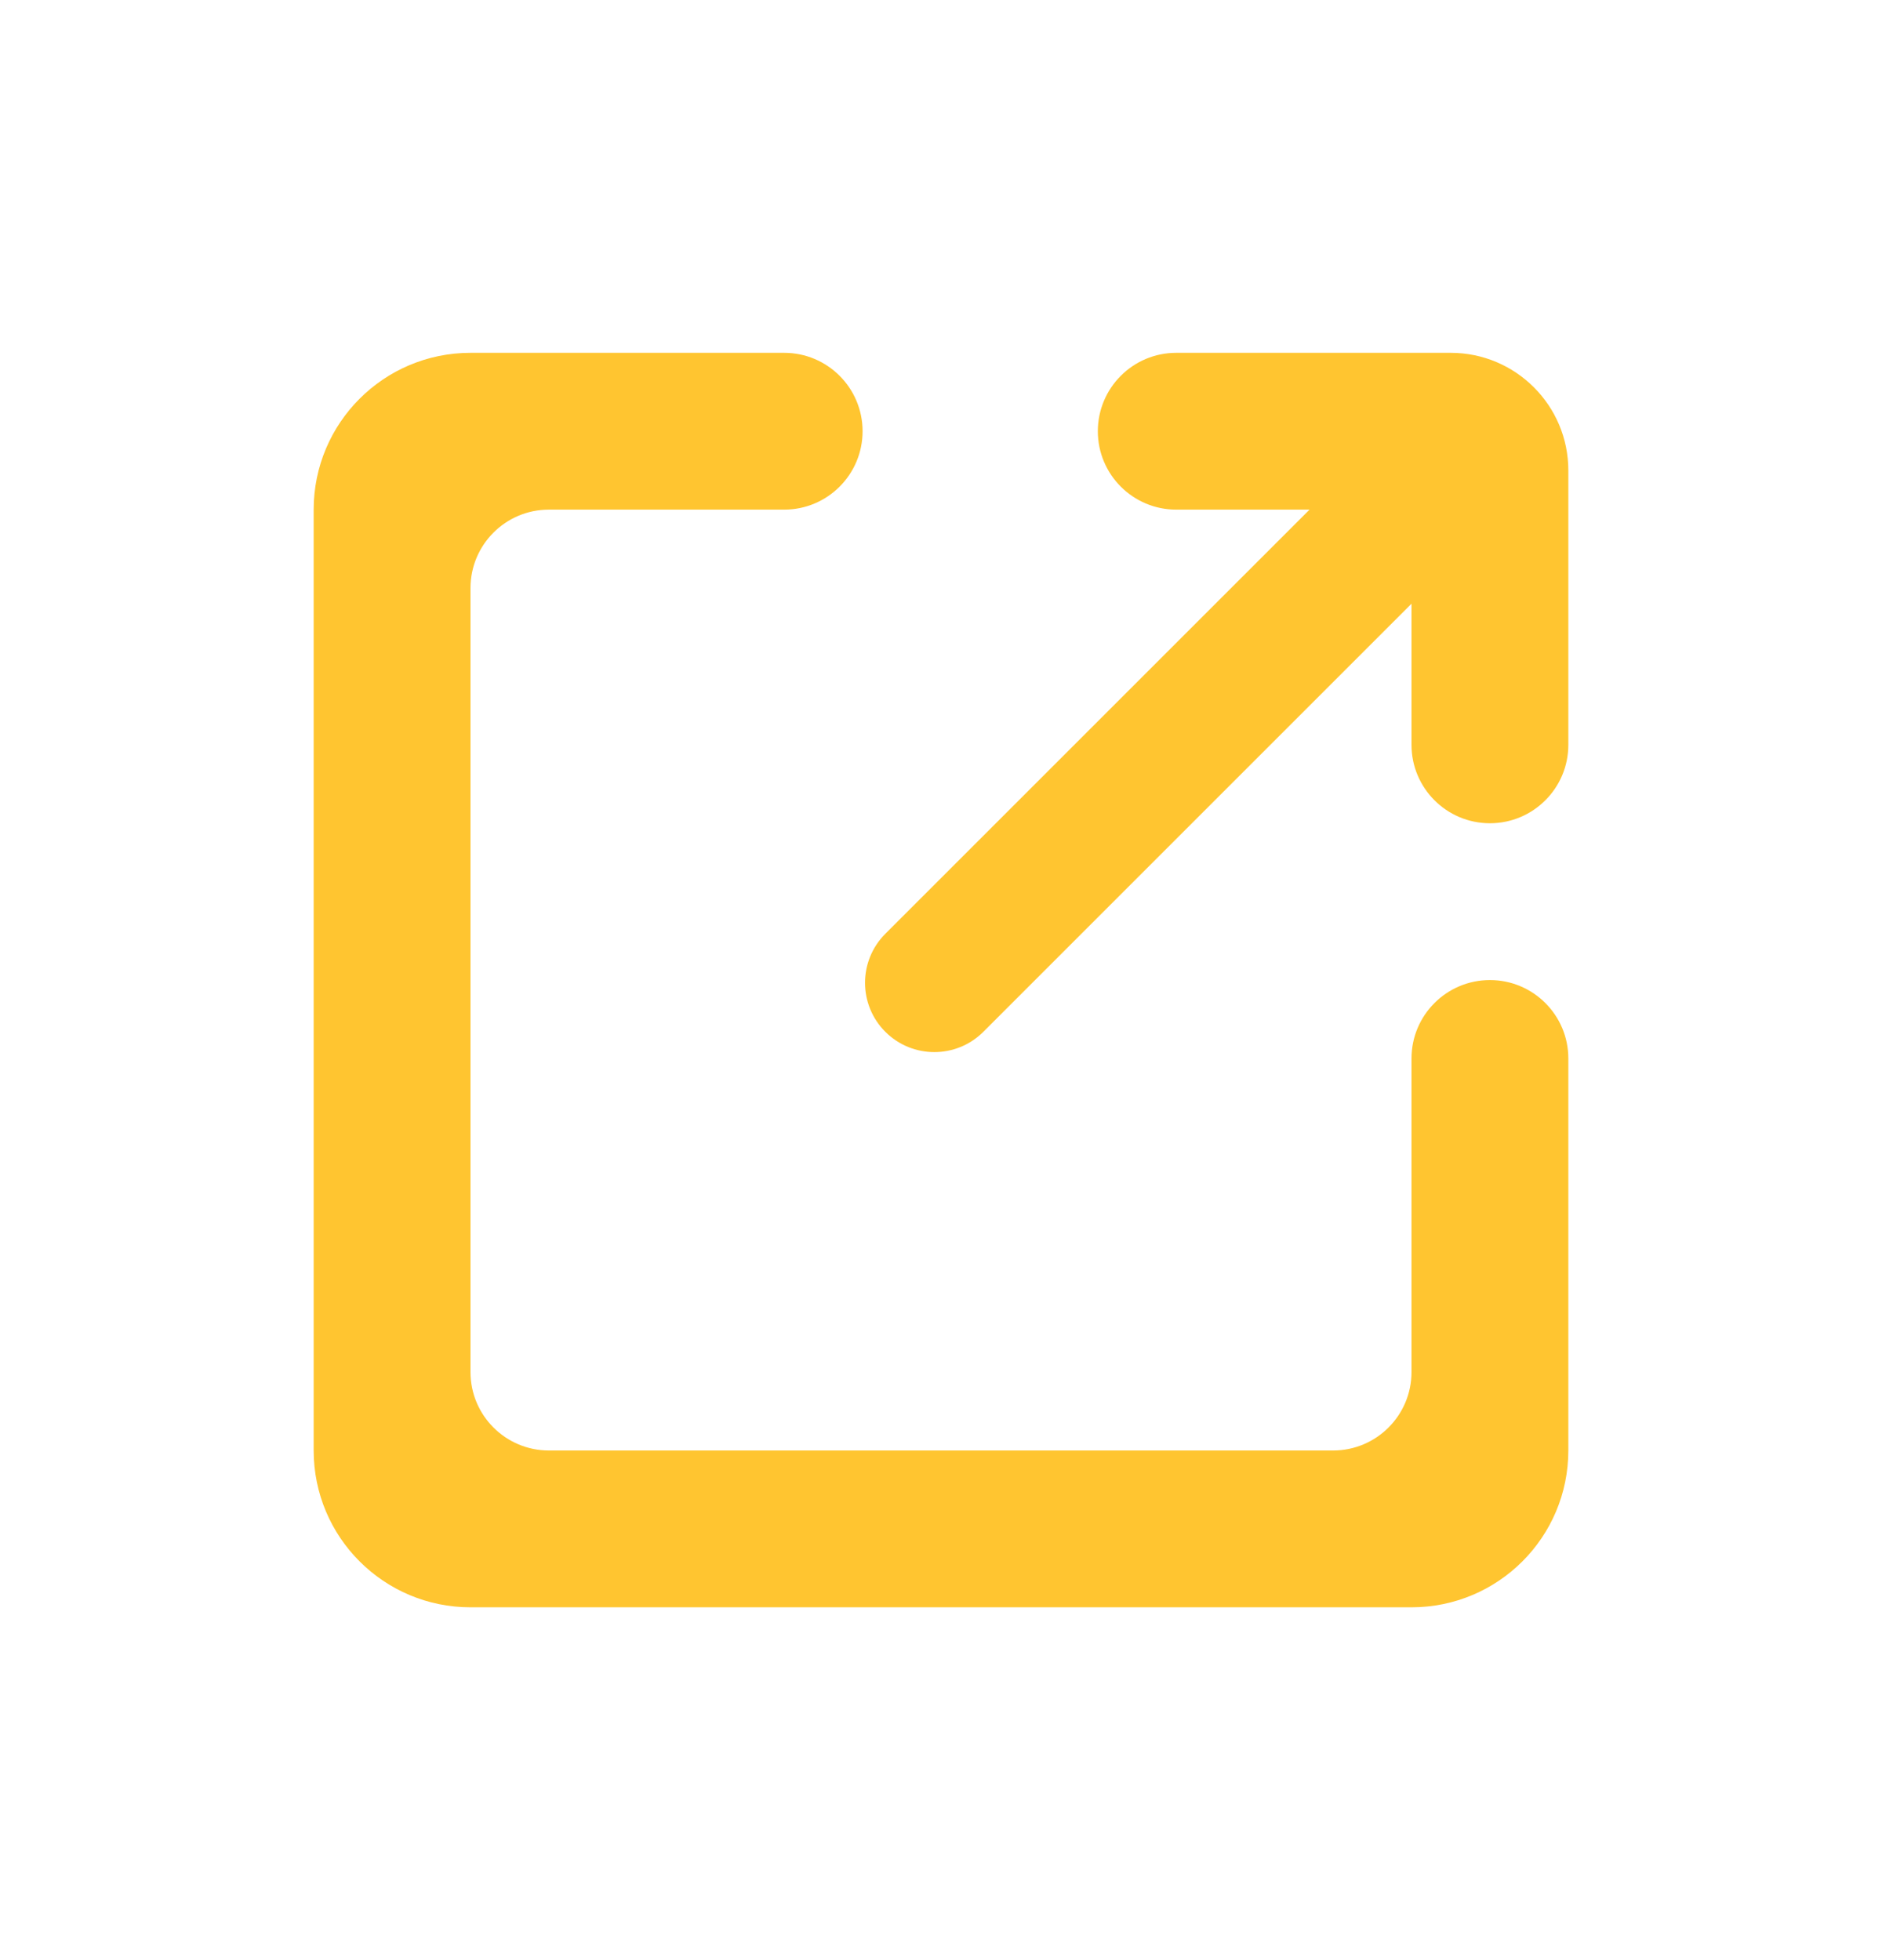 <svg width="24" height="25" viewBox="0 0 24 25" fill="none" xmlns="http://www.w3.org/2000/svg">
<path d="M11 5.5C11 4.948 10.552 4.5 10 4.5H6C4.895 4.5 4 5.395 4 6.5V18.5C4 19.605 4.895 20.5 6 20.5H18C19.105 20.5 20 19.605 20 18.5V13.5C20 12.948 19.552 12.5 19 12.5C18.448 12.5 18 12.948 18 13.5V17.5C18 18.052 17.552 18.5 17 18.5H7C6.448 18.5 6 18.052 6 17.5V7.5C6 6.948 6.448 6.5 7 6.5H10C10.552 6.5 11 6.052 11 5.5Z" fill="#FFC530"/>
<path fill-rule="evenodd" clip-rule="evenodd" d="M18.5 4.5C19.328 4.5 20 5.172 20 6V9.5C20 10.052 19.552 10.5 19 10.5C18.448 10.5 18 10.052 18 9.5V7.7L12.54 13.16C12.195 13.505 11.635 13.505 11.29 13.16C10.945 12.815 10.945 12.255 11.29 11.91L16.7 6.5H15C14.448 6.5 14 6.052 14 5.5C14 4.948 14.448 4.5 15 4.5H18.5Z" fill="#FFC530"/>
</svg>
